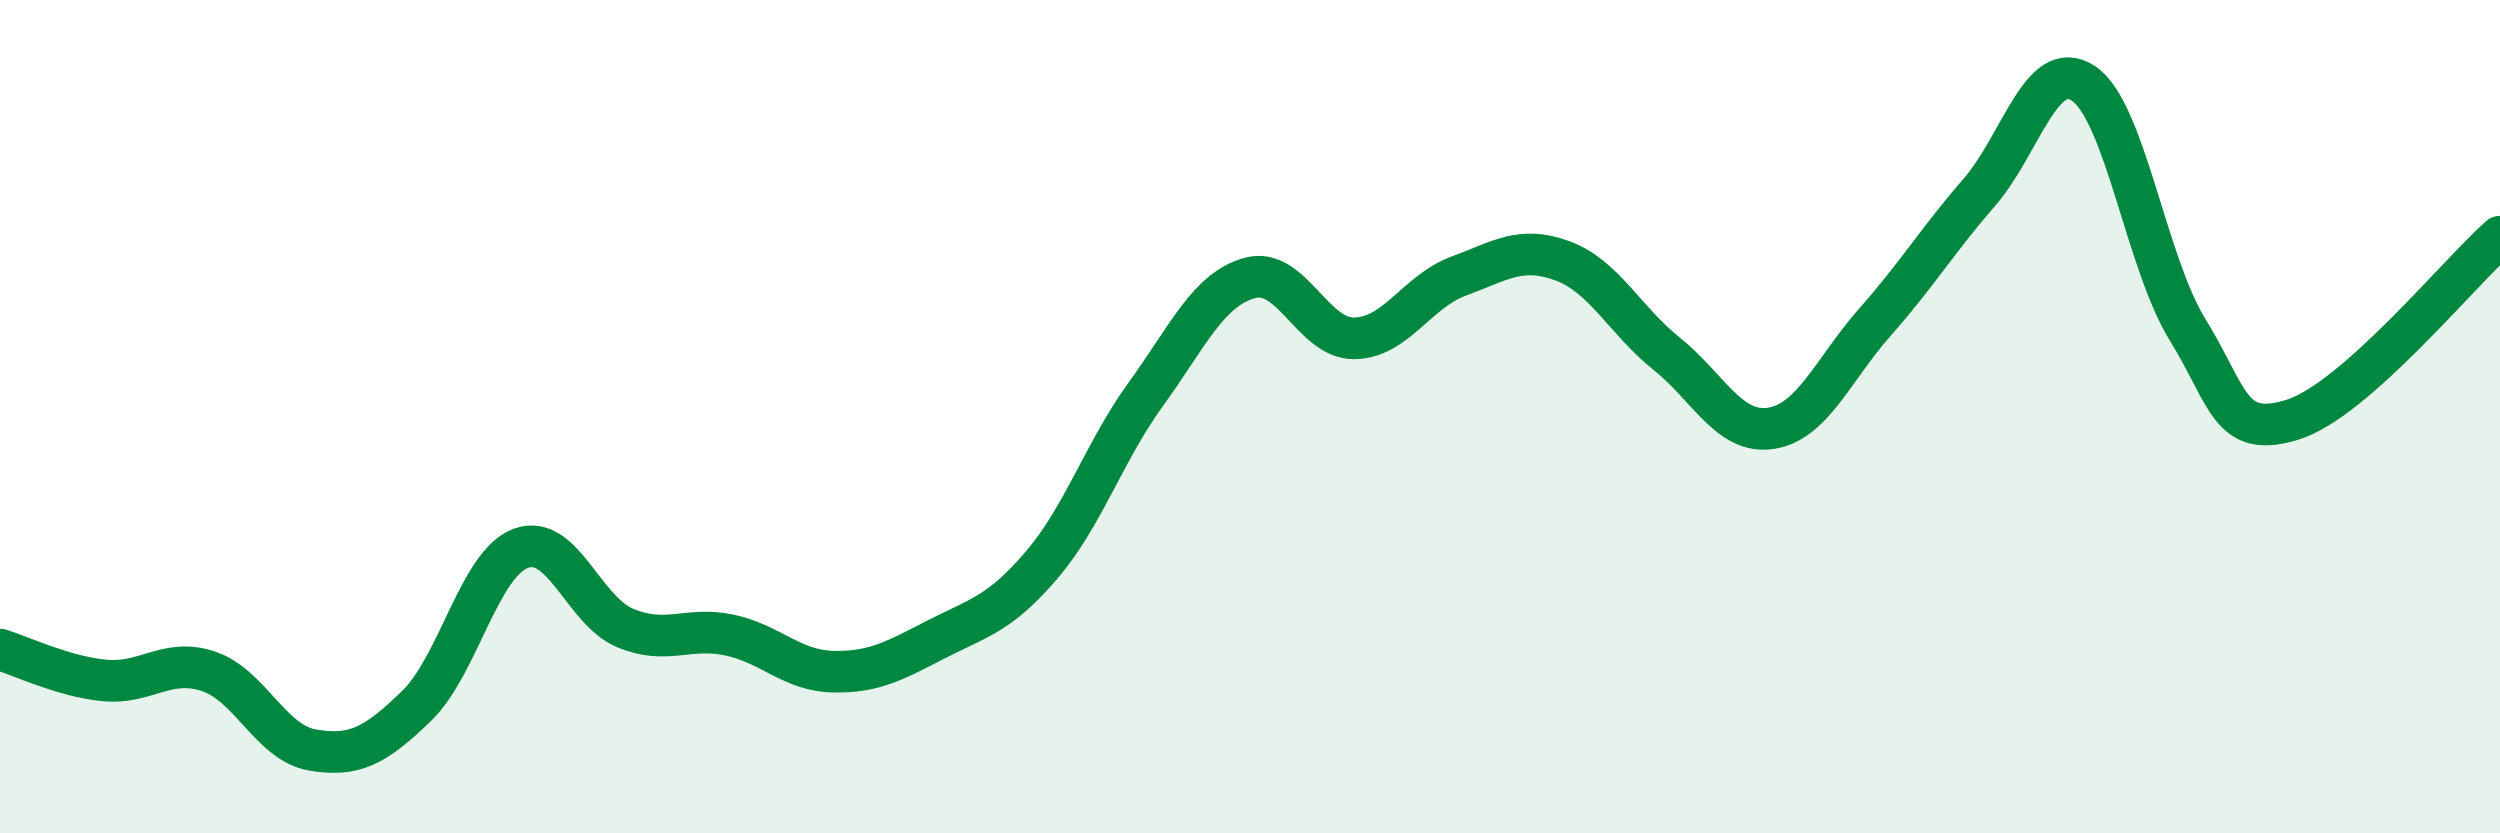 
    <svg width="60" height="20" viewBox="0 0 60 20" xmlns="http://www.w3.org/2000/svg">
      <path
        d="M 0,15.59 C 0.5,15.74 1.5,16.23 2.5,16.33 C 3.5,16.43 4,15.78 5,16.11 C 6,16.44 6.5,17.83 7.5,18 C 8.5,18.17 9,17.91 10,16.94 C 11,15.97 11.5,13.53 12.5,13.16 C 13.5,12.79 14,14.65 15,15.07 C 16,15.49 16.5,15.03 17.5,15.24 C 18.5,15.45 19,16.1 20,16.12 C 21,16.14 21.5,15.84 22.5,15.33 C 23.5,14.82 24,14.73 25,13.56 C 26,12.39 26.5,10.84 27.5,9.46 C 28.5,8.08 29,6.94 30,6.67 C 31,6.4 31.5,8.13 32.5,8.12 C 33.5,8.11 34,7 35,6.63 C 36,6.26 36.5,5.89 37.5,6.26 C 38.5,6.63 39,7.69 40,8.49 C 41,9.29 41.5,10.43 42.5,10.28 C 43.5,10.13 44,8.86 45,7.73 C 46,6.6 46.5,5.77 47.5,4.62 C 48.5,3.47 49,1.34 50,2 C 51,2.66 51.5,6.29 52.5,7.91 C 53.5,9.53 53.5,10.53 55,10.08 C 56.5,9.63 59,6.56 60,5.68L60 20L0 20Z"
        fill="#008740"
        opacity="0.1"
        stroke-linecap="round"
        stroke-linejoin="round"
      />
      <path
        d="M 0,15.59 C 0.5,15.74 1.5,16.23 2.5,16.33 C 3.5,16.43 4,15.78 5,16.11 C 6,16.44 6.5,17.83 7.5,18 C 8.5,18.17 9,17.91 10,16.94 C 11,15.97 11.5,13.53 12.5,13.16 C 13.5,12.79 14,14.65 15,15.07 C 16,15.49 16.5,15.03 17.5,15.24 C 18.5,15.45 19,16.1 20,16.12 C 21,16.14 21.5,15.84 22.5,15.33 C 23.5,14.82 24,14.73 25,13.56 C 26,12.39 26.5,10.84 27.5,9.46 C 28.5,8.08 29,6.94 30,6.67 C 31,6.4 31.5,8.13 32.5,8.12 C 33.5,8.11 34,7 35,6.63 C 36,6.26 36.5,5.89 37.5,6.26 C 38.5,6.63 39,7.69 40,8.49 C 41,9.29 41.5,10.43 42.5,10.28 C 43.5,10.13 44,8.86 45,7.73 C 46,6.6 46.5,5.77 47.5,4.62 C 48.5,3.47 49,1.34 50,2 C 51,2.66 51.5,6.29 52.5,7.91 C 53.5,9.53 53.5,10.53 55,10.08 C 56.5,9.63 59,6.56 60,5.68"
        stroke="#008740"
        stroke-width="1"
        fill="none"
        stroke-linecap="round"
        stroke-linejoin="round"
      />
    </svg>
  